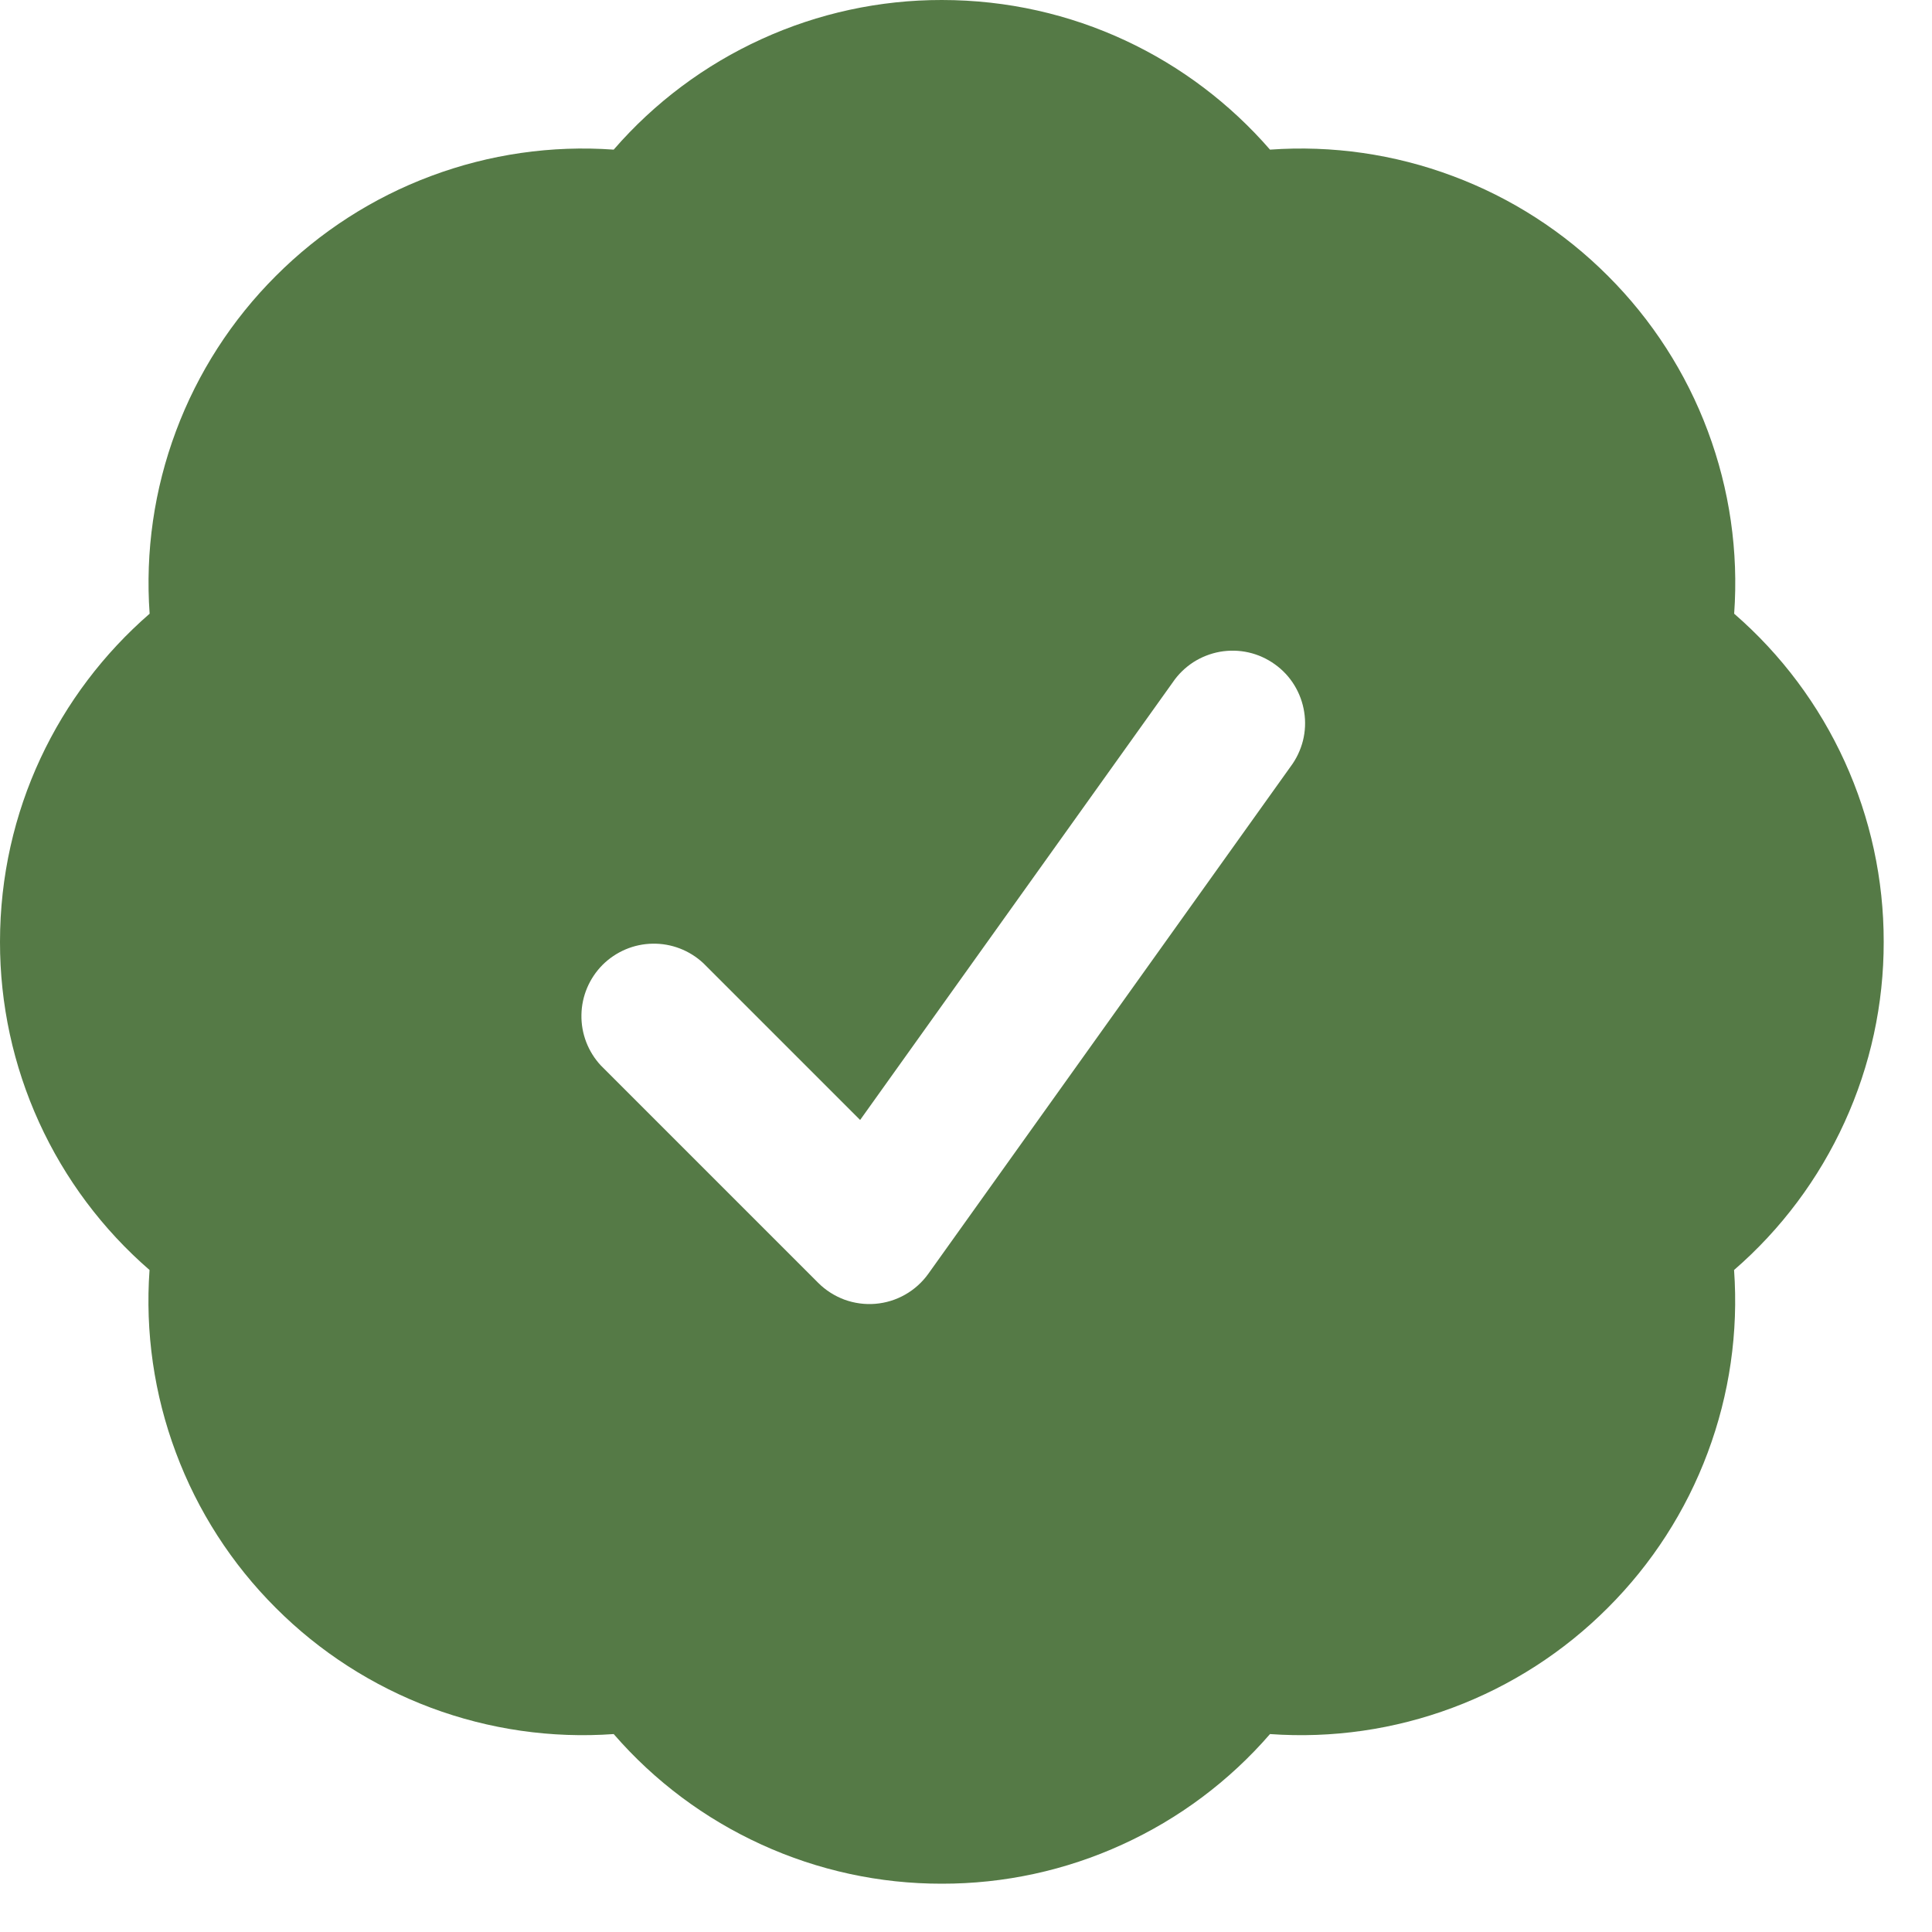 <svg width="20" height="20" viewBox="0 0 20 20" fill="none" xmlns="http://www.w3.org/2000/svg">
<path fill-rule="evenodd" clip-rule="evenodd" d="M6.353 1.549C6.775 1.062 7.297 0.672 7.883 0.405C8.469 0.137 9.106 -0.001 9.75 2.02868e-06C11.107 2.02868e-06 12.323 0.6 13.147 1.549C13.79 1.503 14.435 1.596 15.038 1.822C15.642 2.047 16.19 2.4 16.645 2.856C17.101 3.311 17.454 3.859 17.679 4.462C17.905 5.066 17.998 5.71 17.952 6.353C18.439 6.775 18.829 7.297 19.096 7.883C19.363 8.469 19.501 9.106 19.5 9.75C19.501 10.394 19.363 11.031 19.095 11.617C18.828 12.203 18.438 12.725 17.951 13.147C17.997 13.79 17.904 14.434 17.678 15.038C17.453 15.641 17.1 16.189 16.644 16.644C16.189 17.1 15.641 17.453 15.038 17.678C14.434 17.904 13.79 17.997 13.147 17.951C12.725 18.438 12.203 18.828 11.617 19.095C11.031 19.363 10.394 19.501 9.75 19.5C9.106 19.501 8.469 19.363 7.883 19.095C7.297 18.828 6.775 18.438 6.353 17.951C5.71 17.997 5.065 17.904 4.462 17.679C3.858 17.453 3.31 17.101 2.855 16.645C2.399 16.19 2.046 15.642 1.821 15.038C1.595 14.435 1.502 13.79 1.548 13.147C1.061 12.725 0.671 12.203 0.404 11.617C0.137 11.031 -0.001 10.394 2.93585e-06 9.75C2.93585e-06 8.393 0.6 7.177 1.549 6.353C1.503 5.71 1.596 5.066 1.822 4.462C2.047 3.859 2.4 3.311 2.856 2.856C3.311 2.4 3.859 2.047 4.462 1.822C5.066 1.596 5.71 1.503 6.353 1.549ZM13.36 7.936C13.42 7.856 13.463 7.765 13.488 7.668C13.512 7.571 13.517 7.47 13.501 7.371C13.486 7.273 13.451 7.178 13.399 7.093C13.347 7.008 13.278 6.934 13.196 6.876C13.115 6.818 13.023 6.776 12.925 6.754C12.828 6.732 12.727 6.73 12.629 6.747C12.53 6.765 12.436 6.802 12.352 6.856C12.268 6.911 12.196 6.981 12.14 7.064L8.904 11.594L7.28 9.97C7.138 9.838 6.95 9.765 6.755 9.769C6.561 9.772 6.376 9.851 6.238 9.988C6.101 10.126 6.022 10.311 6.019 10.505C6.015 10.7 6.088 10.888 6.22 11.03L8.47 13.28C8.547 13.357 8.64 13.416 8.742 13.454C8.844 13.491 8.953 13.506 9.062 13.497C9.17 13.488 9.275 13.456 9.37 13.402C9.465 13.348 9.547 13.274 9.61 13.186L13.36 7.936Z" fill="#557A46"/>
</svg>

